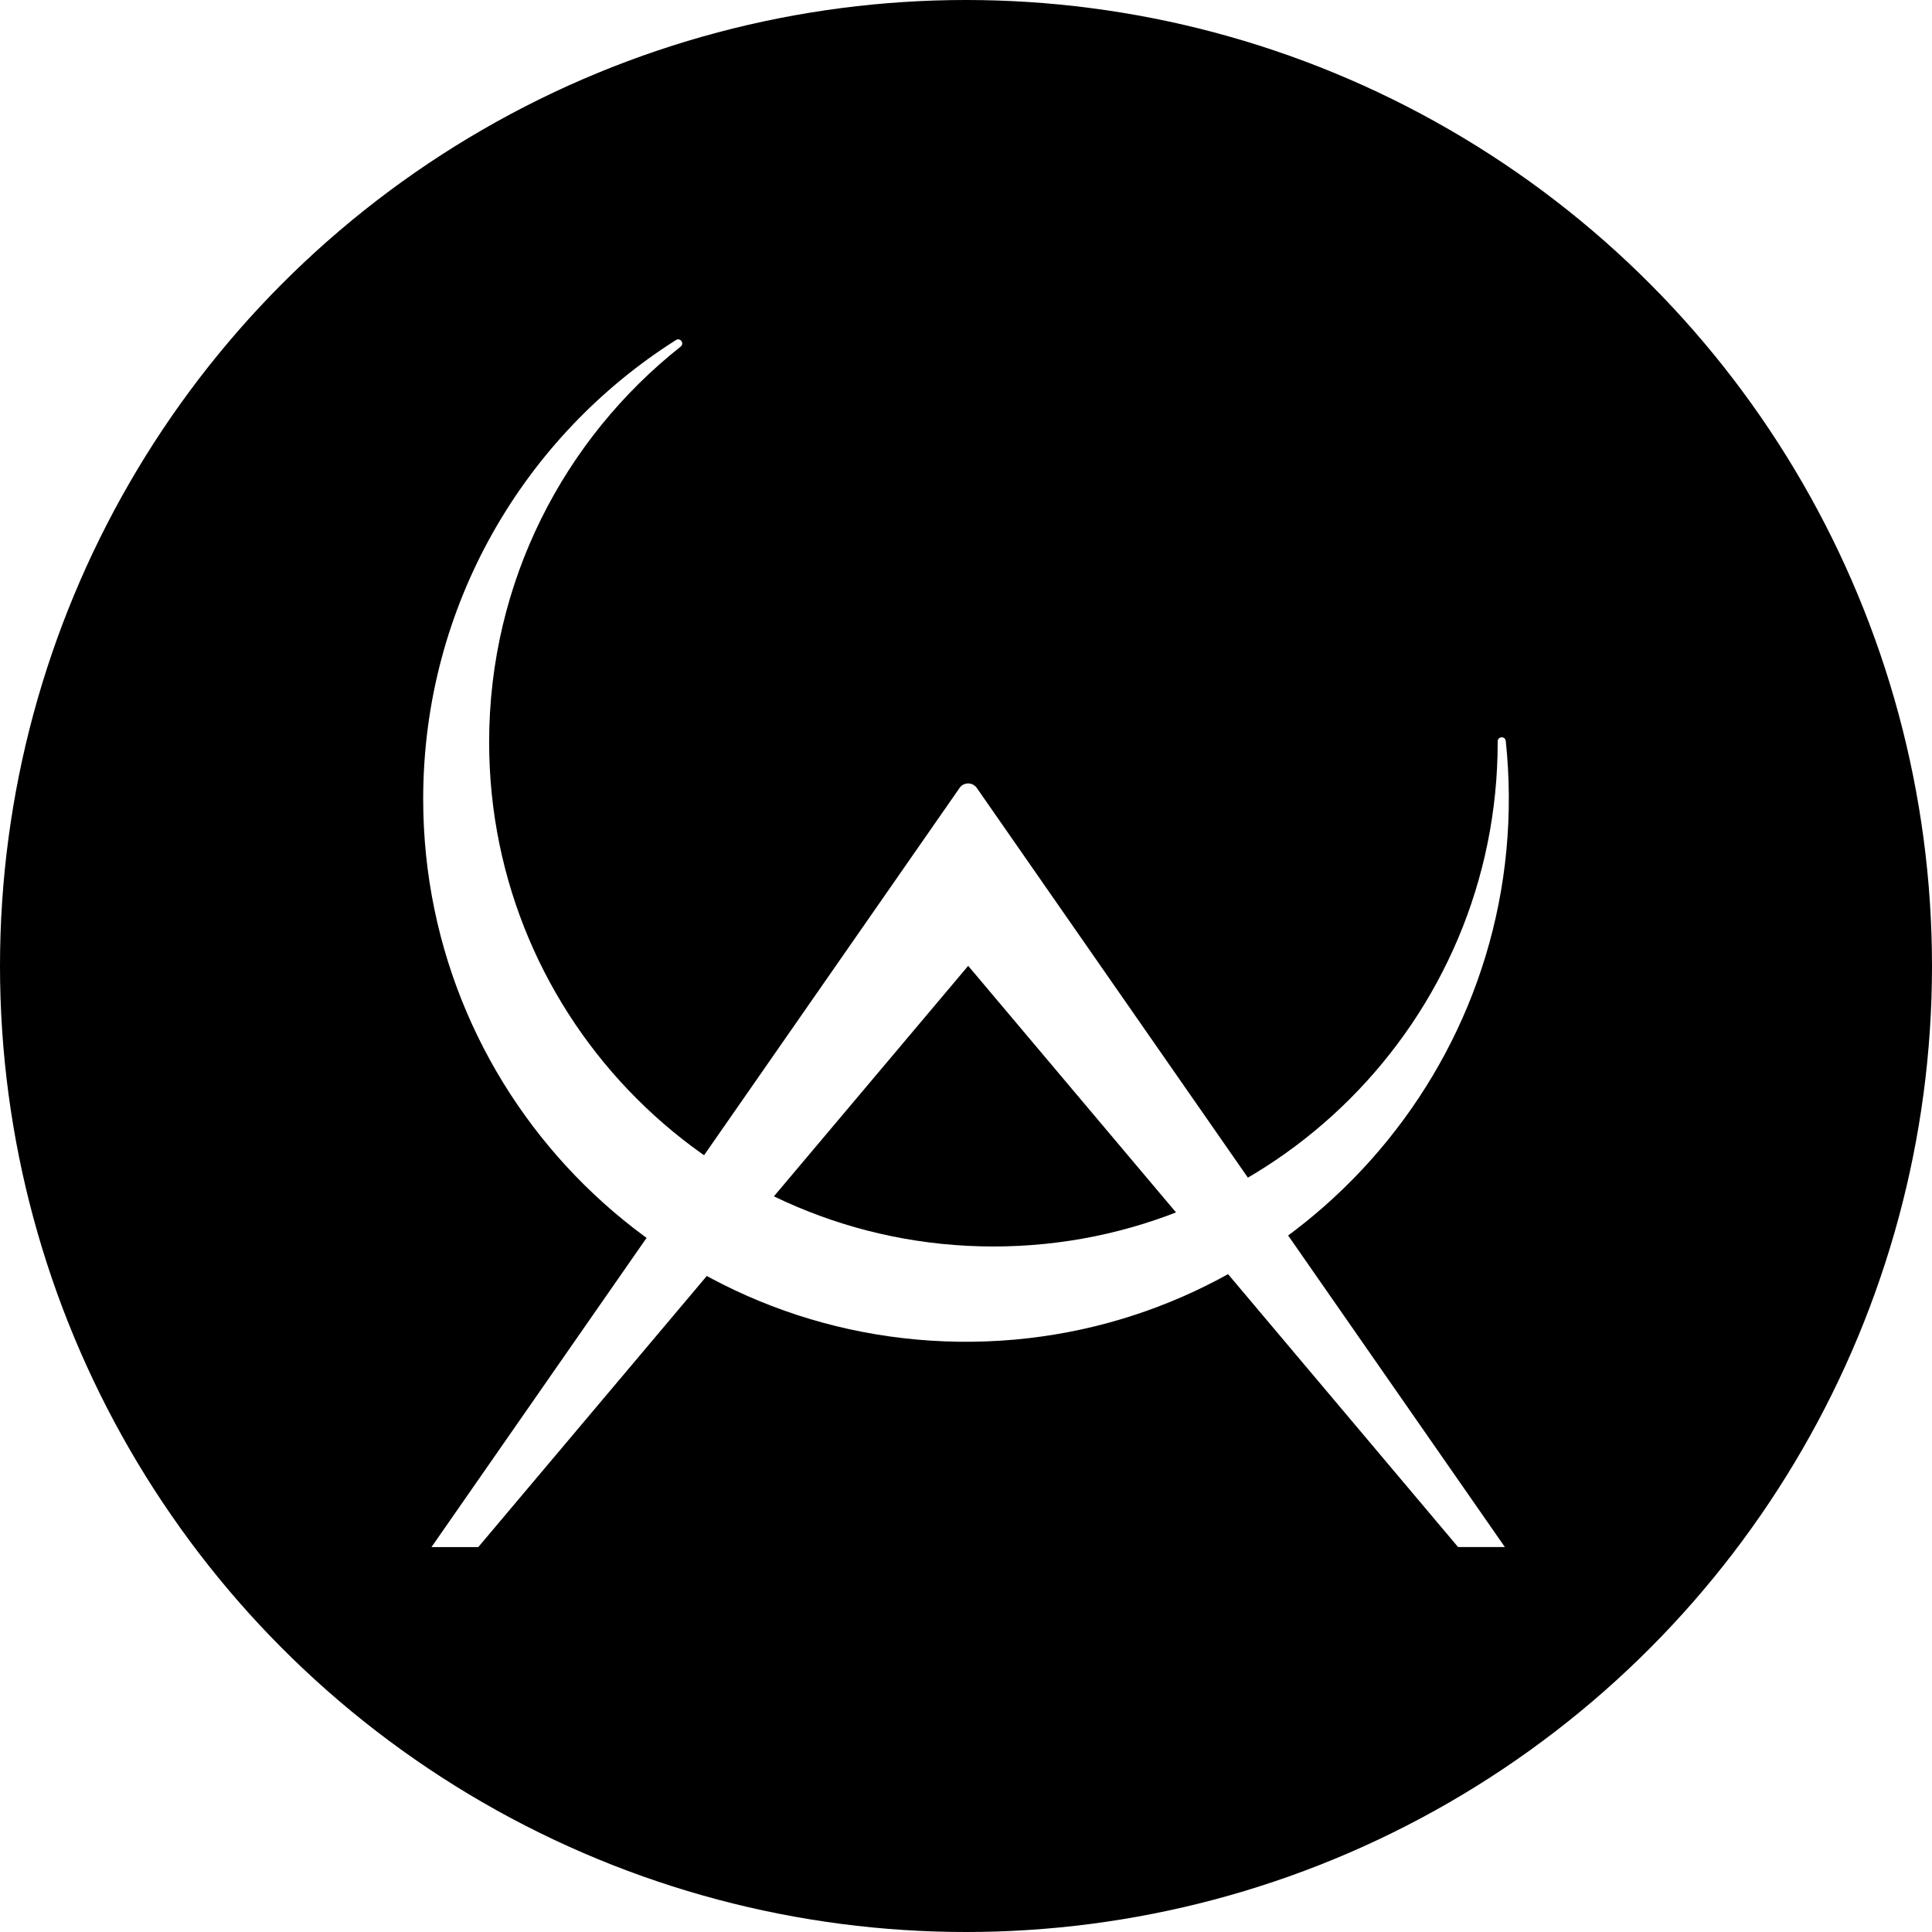 <?xml version="1.0" encoding="UTF-8"?>
<svg id="Layer_2" data-name="Layer 2" xmlns="http://www.w3.org/2000/svg" xmlns:xlink="http://www.w3.org/1999/xlink" viewBox="0 0 1272 1272">
  <defs>
    <style>
      .cls-1, .cls-2 {
        stroke-width: 0px;
      }

      .cls-2 {
        fill: #fff;
      }

      .cls-3 {
        filter: url(#outer-glow-1);
      }
    </style>
    <filter id="outer-glow-1" filterUnits="userSpaceOnUse">
      <feOffset dx="0" dy="0"/>
      <feGaussianBlur result="blur" stdDeviation="16"/>
      <feFlood flood-color="#fff" flood-opacity=".85"/>
      <feComposite in2="blur" operator="in"/>
      <feComposite in="SourceGraphic"/>
    </filter>
  </defs>
  <g id="HomeScreenTop">
    <g>
      <circle class="cls-1" cx="636" cy="636" r="636"/>
      <g class="cls-3">
        <path class="cls-2" d="m631.76,518.78l-347.68,499.8h30.81l322.54-382.67v-.03l322.54,382.67h30.81l-347.68-499.78c-2.75-3.95-8.6-3.95-11.35,0Z"/>
        <path class="cls-2" d="m991.36,487.82c-.36-3.35-5.31-3.07-5.3.3,0,.18,0,.36,0,.54,0,183.37-148.65,332.01-332.01,332.01s-332.01-148.65-332.01-332.01c0-105.58,49.28-199.64,126.09-260.45,2.65-2.09-.21-6.14-3.07-4.34-100.03,63.34-166.44,174.99-166.44,302.15,0,198.96,162.57,359.94,362.12,357.35,195.96-2.54,353.89-163.72,352.64-359.69-.08-12.11-.76-24.07-2.01-35.86Z"/>
      </g>
    </g>
  </g>
</svg>
